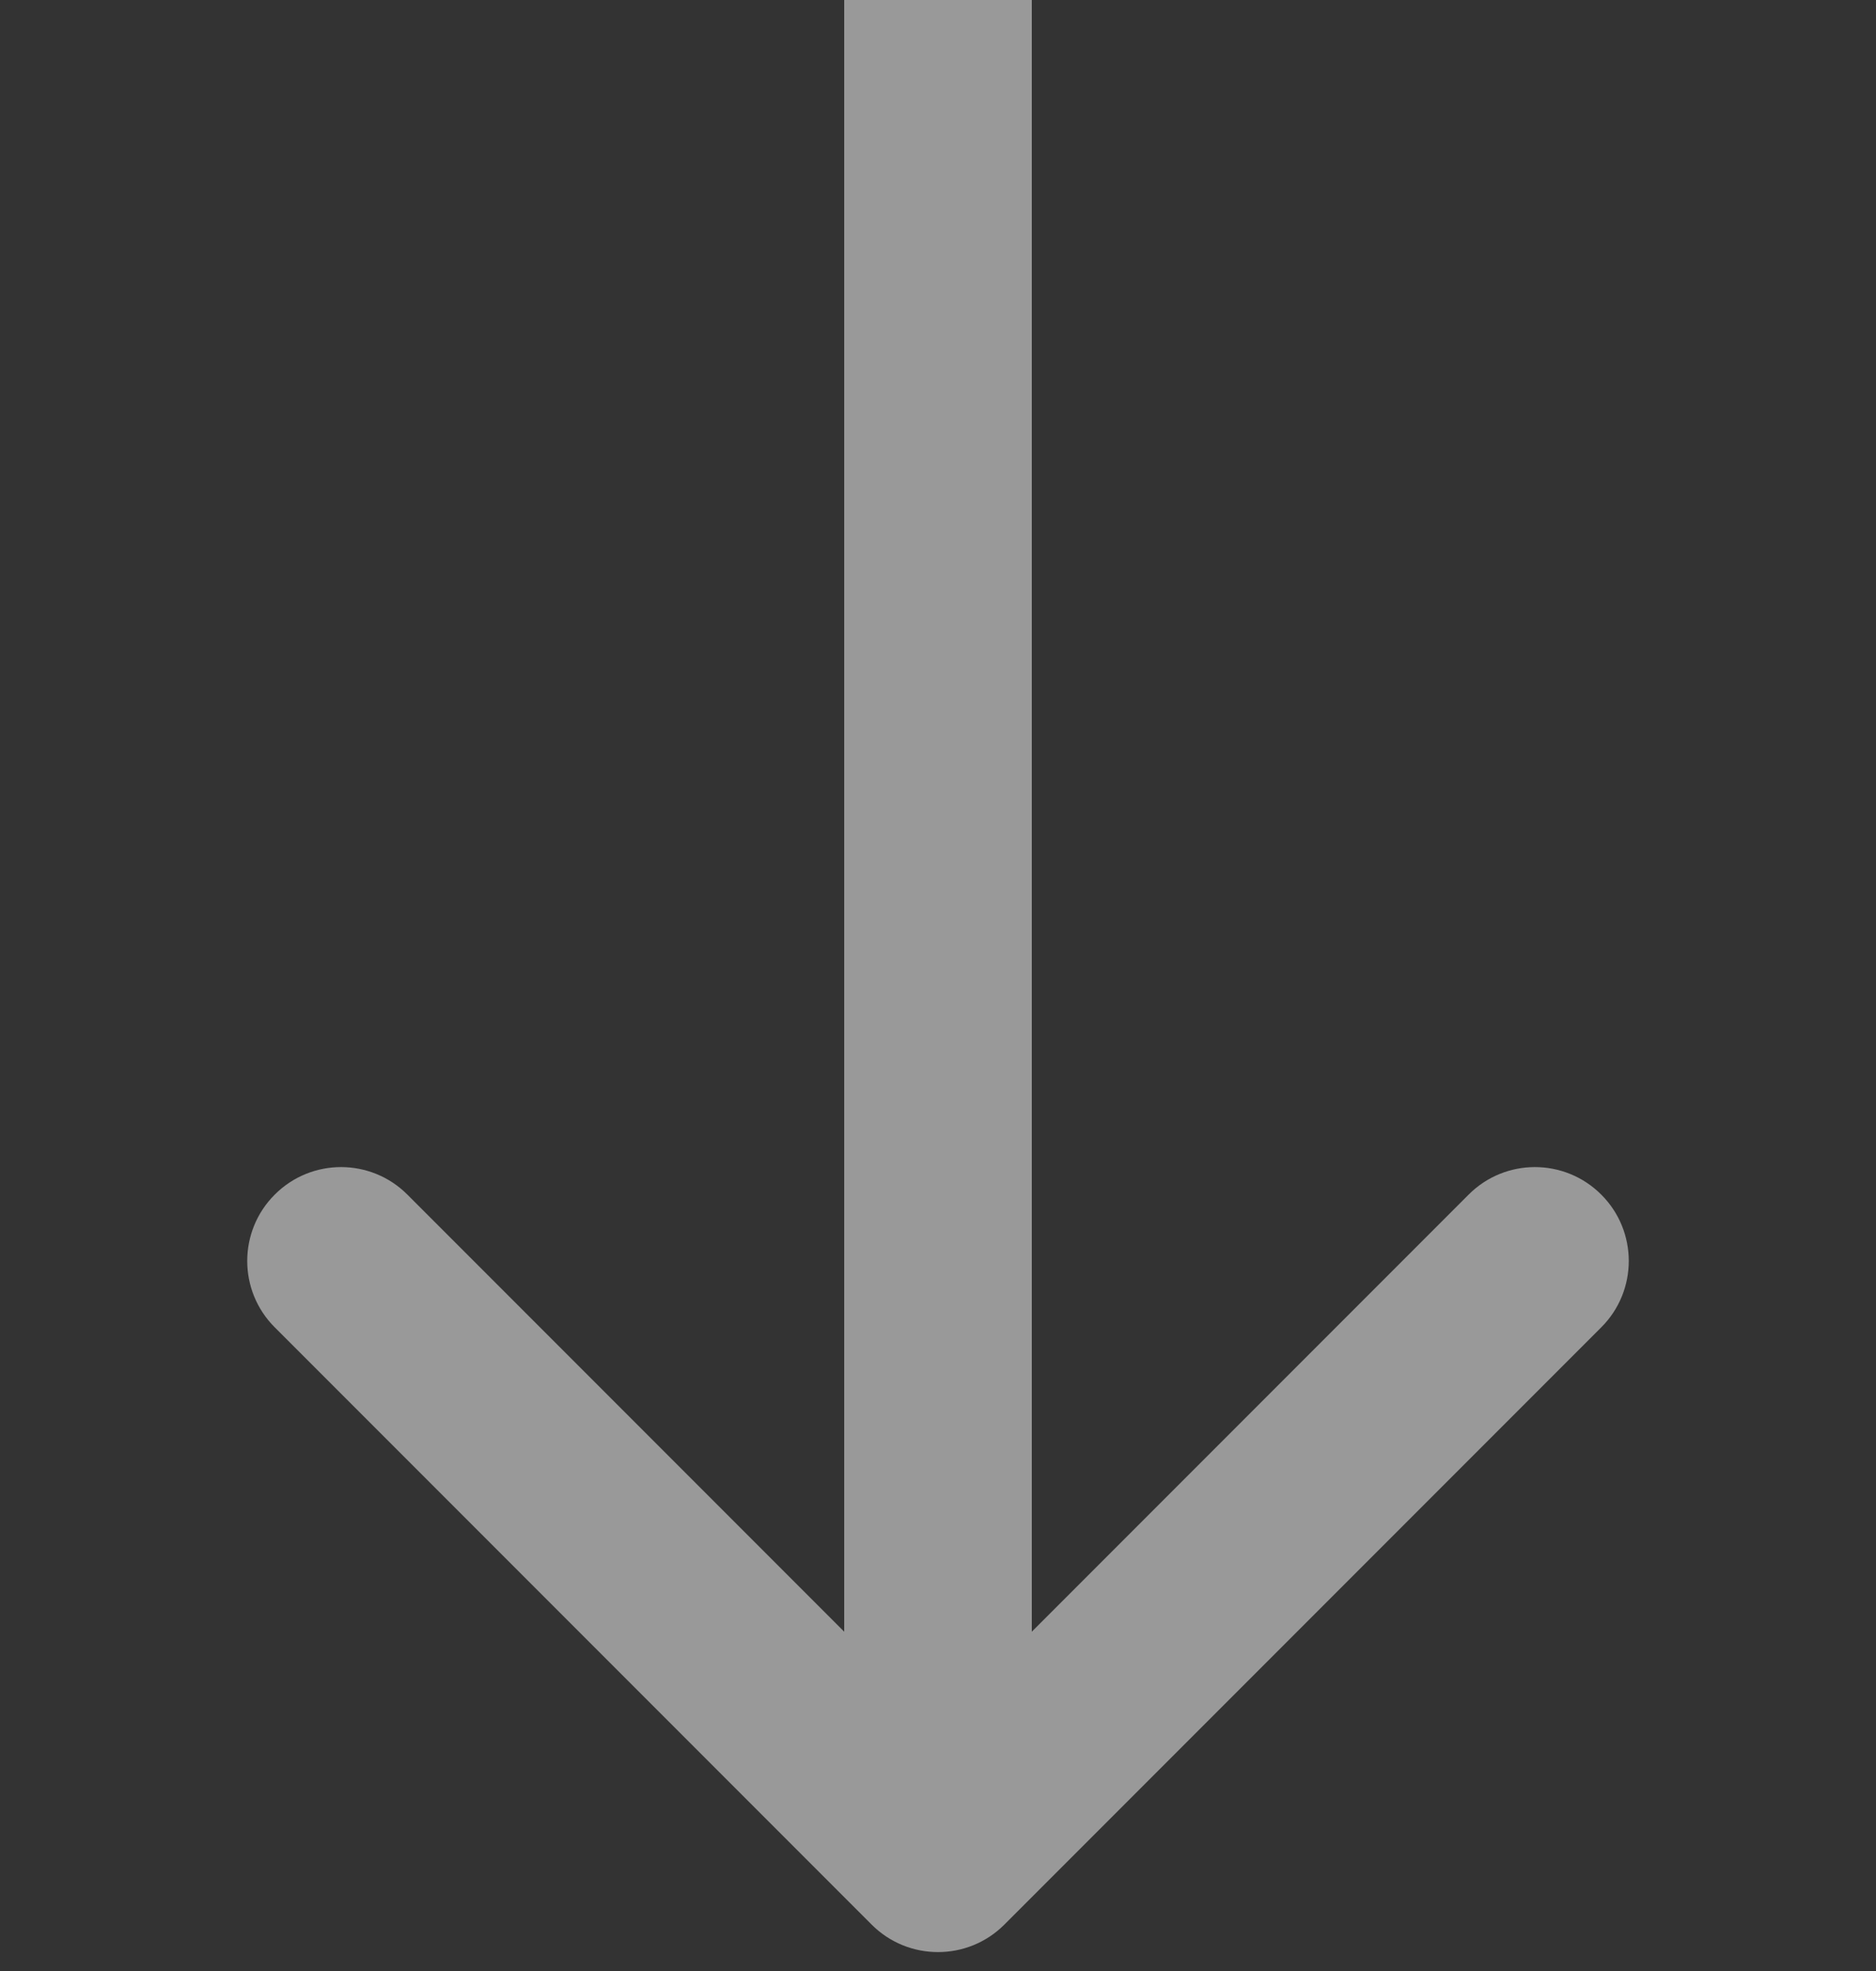 <?xml version="1.0" encoding="UTF-8"?> <svg xmlns="http://www.w3.org/2000/svg" width="20" height="21" viewBox="0 0 20 21" fill="none"><rect x="0" y="0" width="20" height="21" fill="#333333" stroke="none"/><g opacity="0.5"><path d="M9.293 20.506C9.683 20.896 10.317 20.896 10.707 20.506L17.071 14.142C17.462 13.752 17.462 13.118 17.071 12.728C16.68 12.337 16.047 12.337 15.657 12.728L10 18.385L4.343 12.728C3.953 12.337 3.319 12.337 2.929 12.728C2.538 13.118 2.538 13.752 2.929 14.142L9.293 20.506ZM9 1.82561e-05L9 19.799L11 19.799L11 9.15239e-06L9 1.82561e-05Z" fill="white"></path></g></svg> 